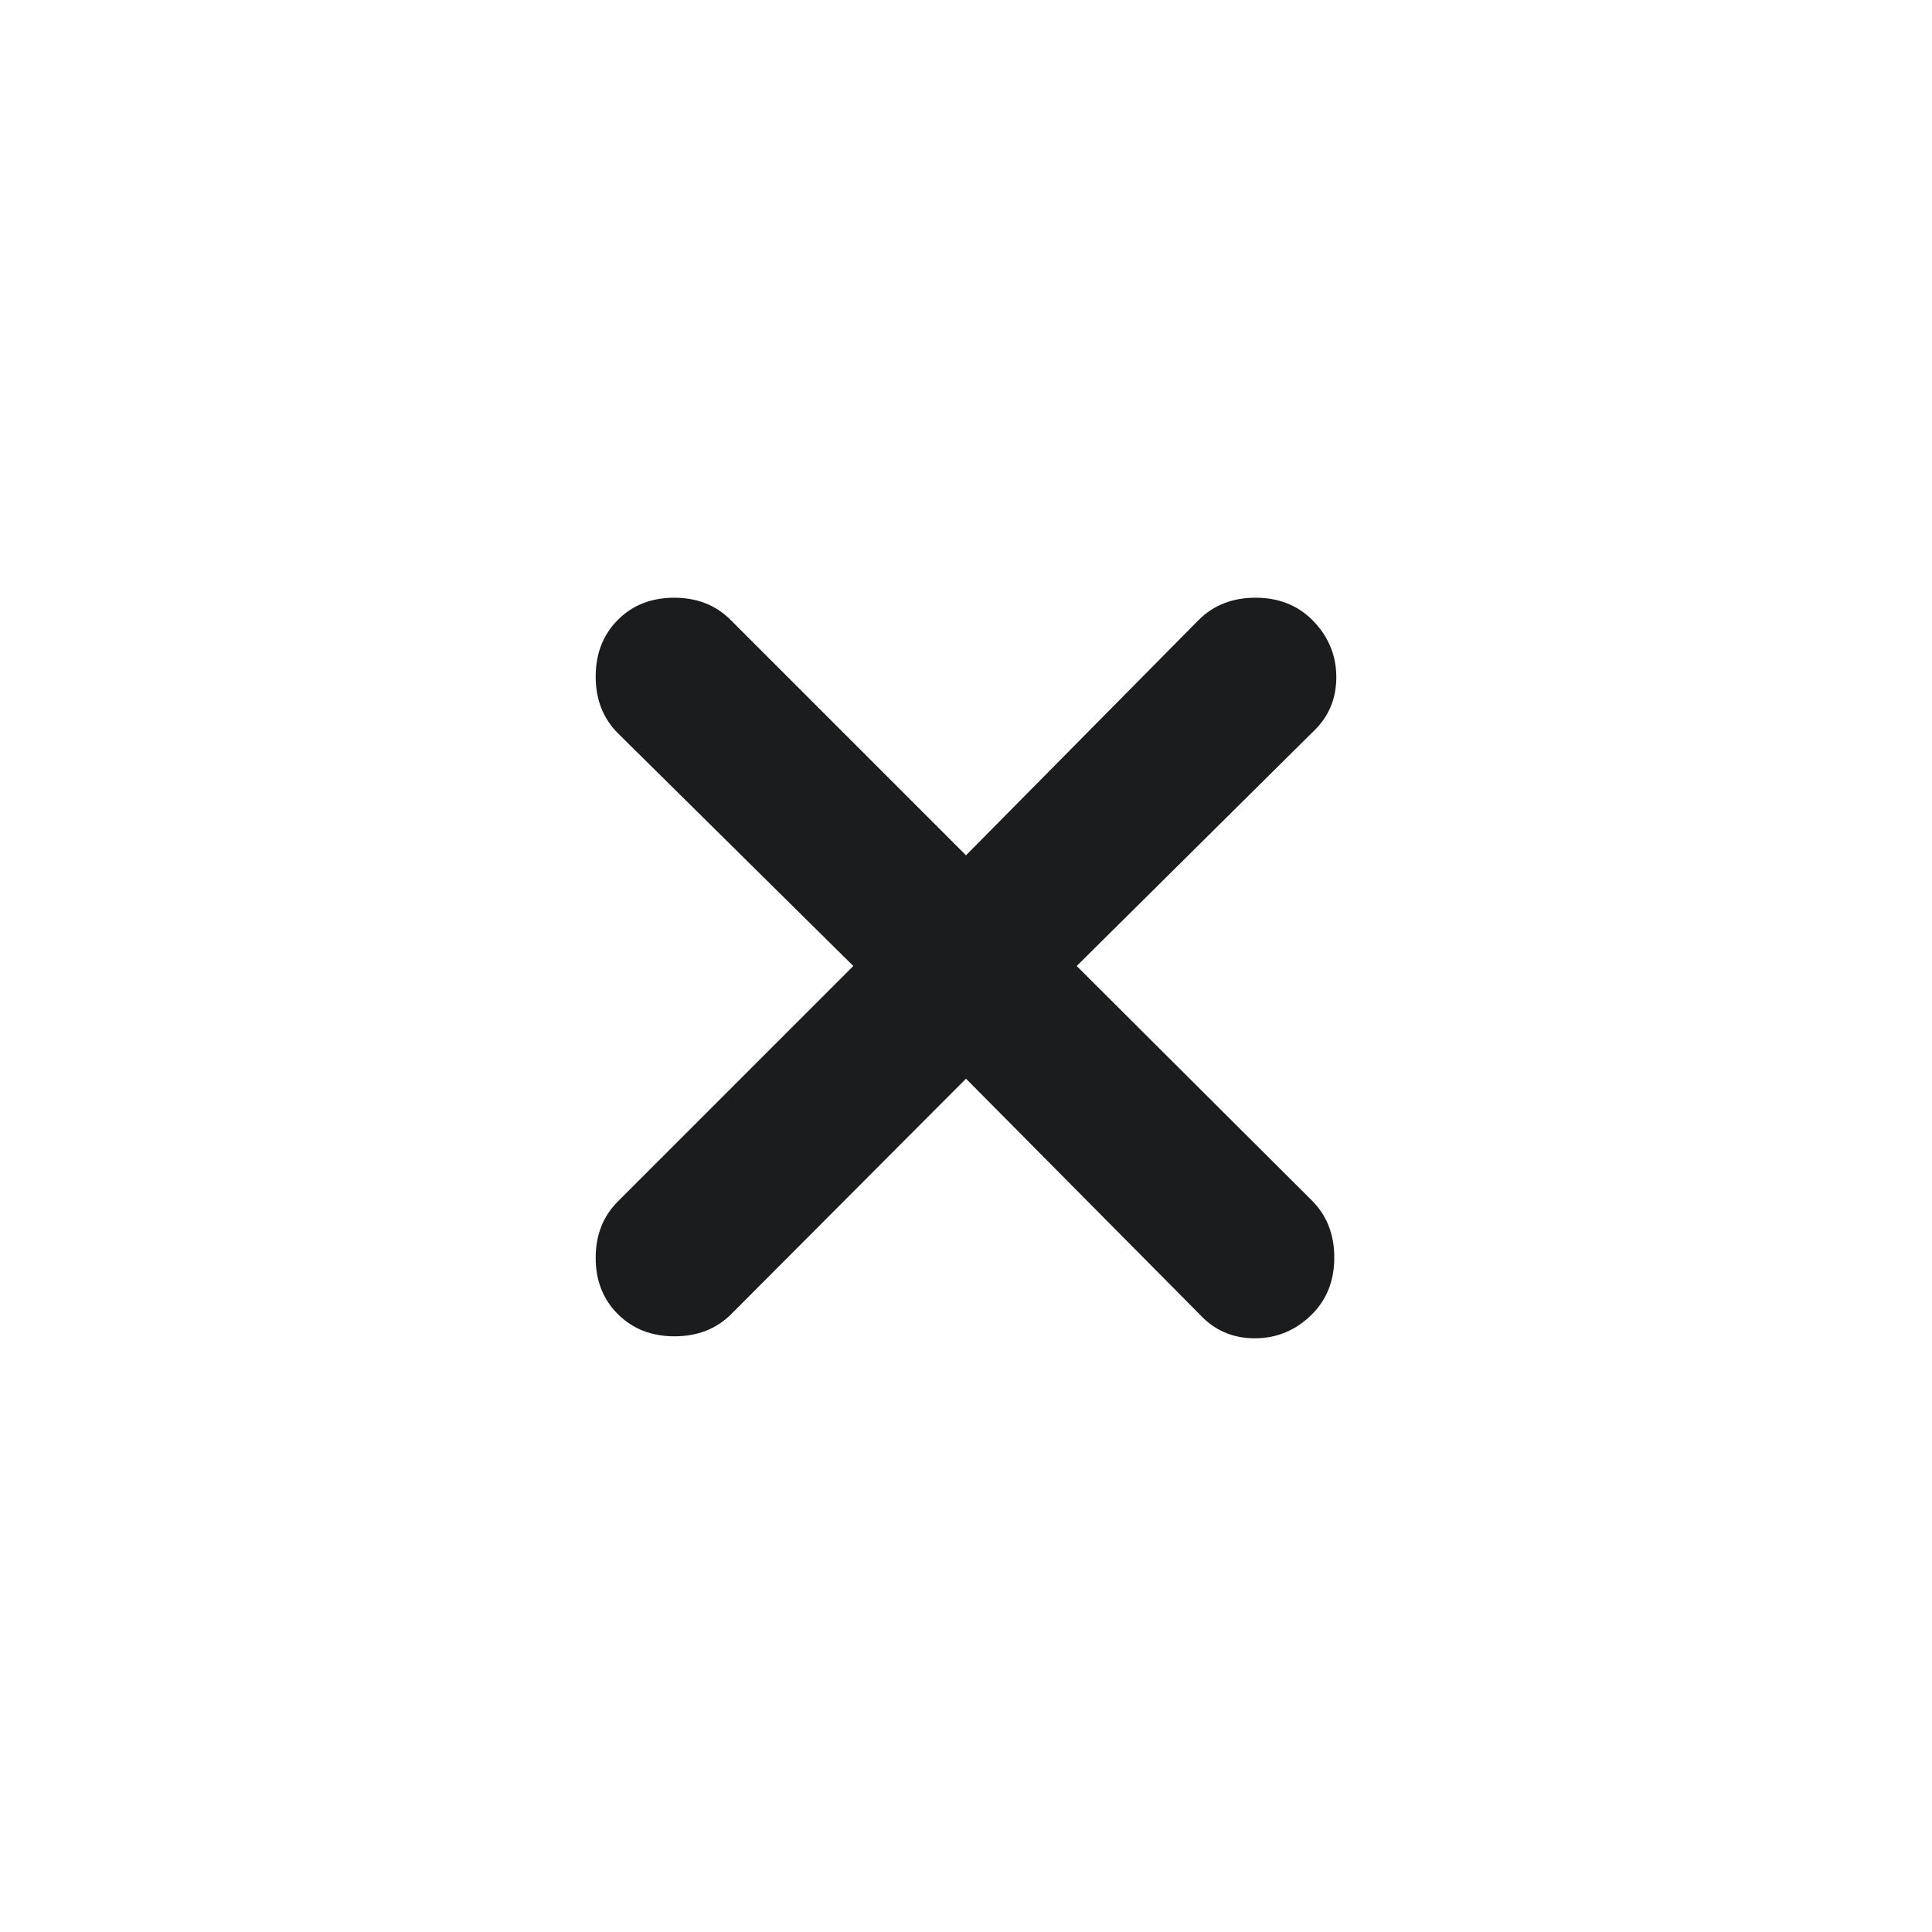 <svg width="40" height="40" viewBox="0 0 40 40" fill="none" xmlns="http://www.w3.org/2000/svg">
<path d="M20 22.333L15.139 27.208C14.831 27.514 14.44 27.667 13.965 27.667C13.49 27.667 13.099 27.514 12.792 27.208C12.486 26.903 12.333 26.514 12.333 26.042C12.333 25.569 12.486 25.181 12.792 24.875L17.667 20L12.792 15.18C12.486 14.873 12.333 14.482 12.333 14.007C12.333 13.532 12.486 13.141 12.792 12.833C13.097 12.528 13.486 12.375 13.958 12.375C14.431 12.375 14.819 12.528 15.125 12.833L20 17.708L24.82 12.833C25.127 12.528 25.518 12.375 25.993 12.375C26.468 12.375 26.859 12.528 27.167 12.833C27.5 13.167 27.667 13.562 27.667 14.021C27.667 14.479 27.5 14.861 27.167 15.167L22.292 20L27.167 24.861C27.472 25.169 27.625 25.56 27.625 26.035C27.625 26.51 27.472 26.901 27.167 27.208C26.833 27.542 26.438 27.708 25.979 27.708C25.521 27.708 25.139 27.542 24.833 27.208L20 22.333Z" fill="#1A1C1E"/>
</svg>
